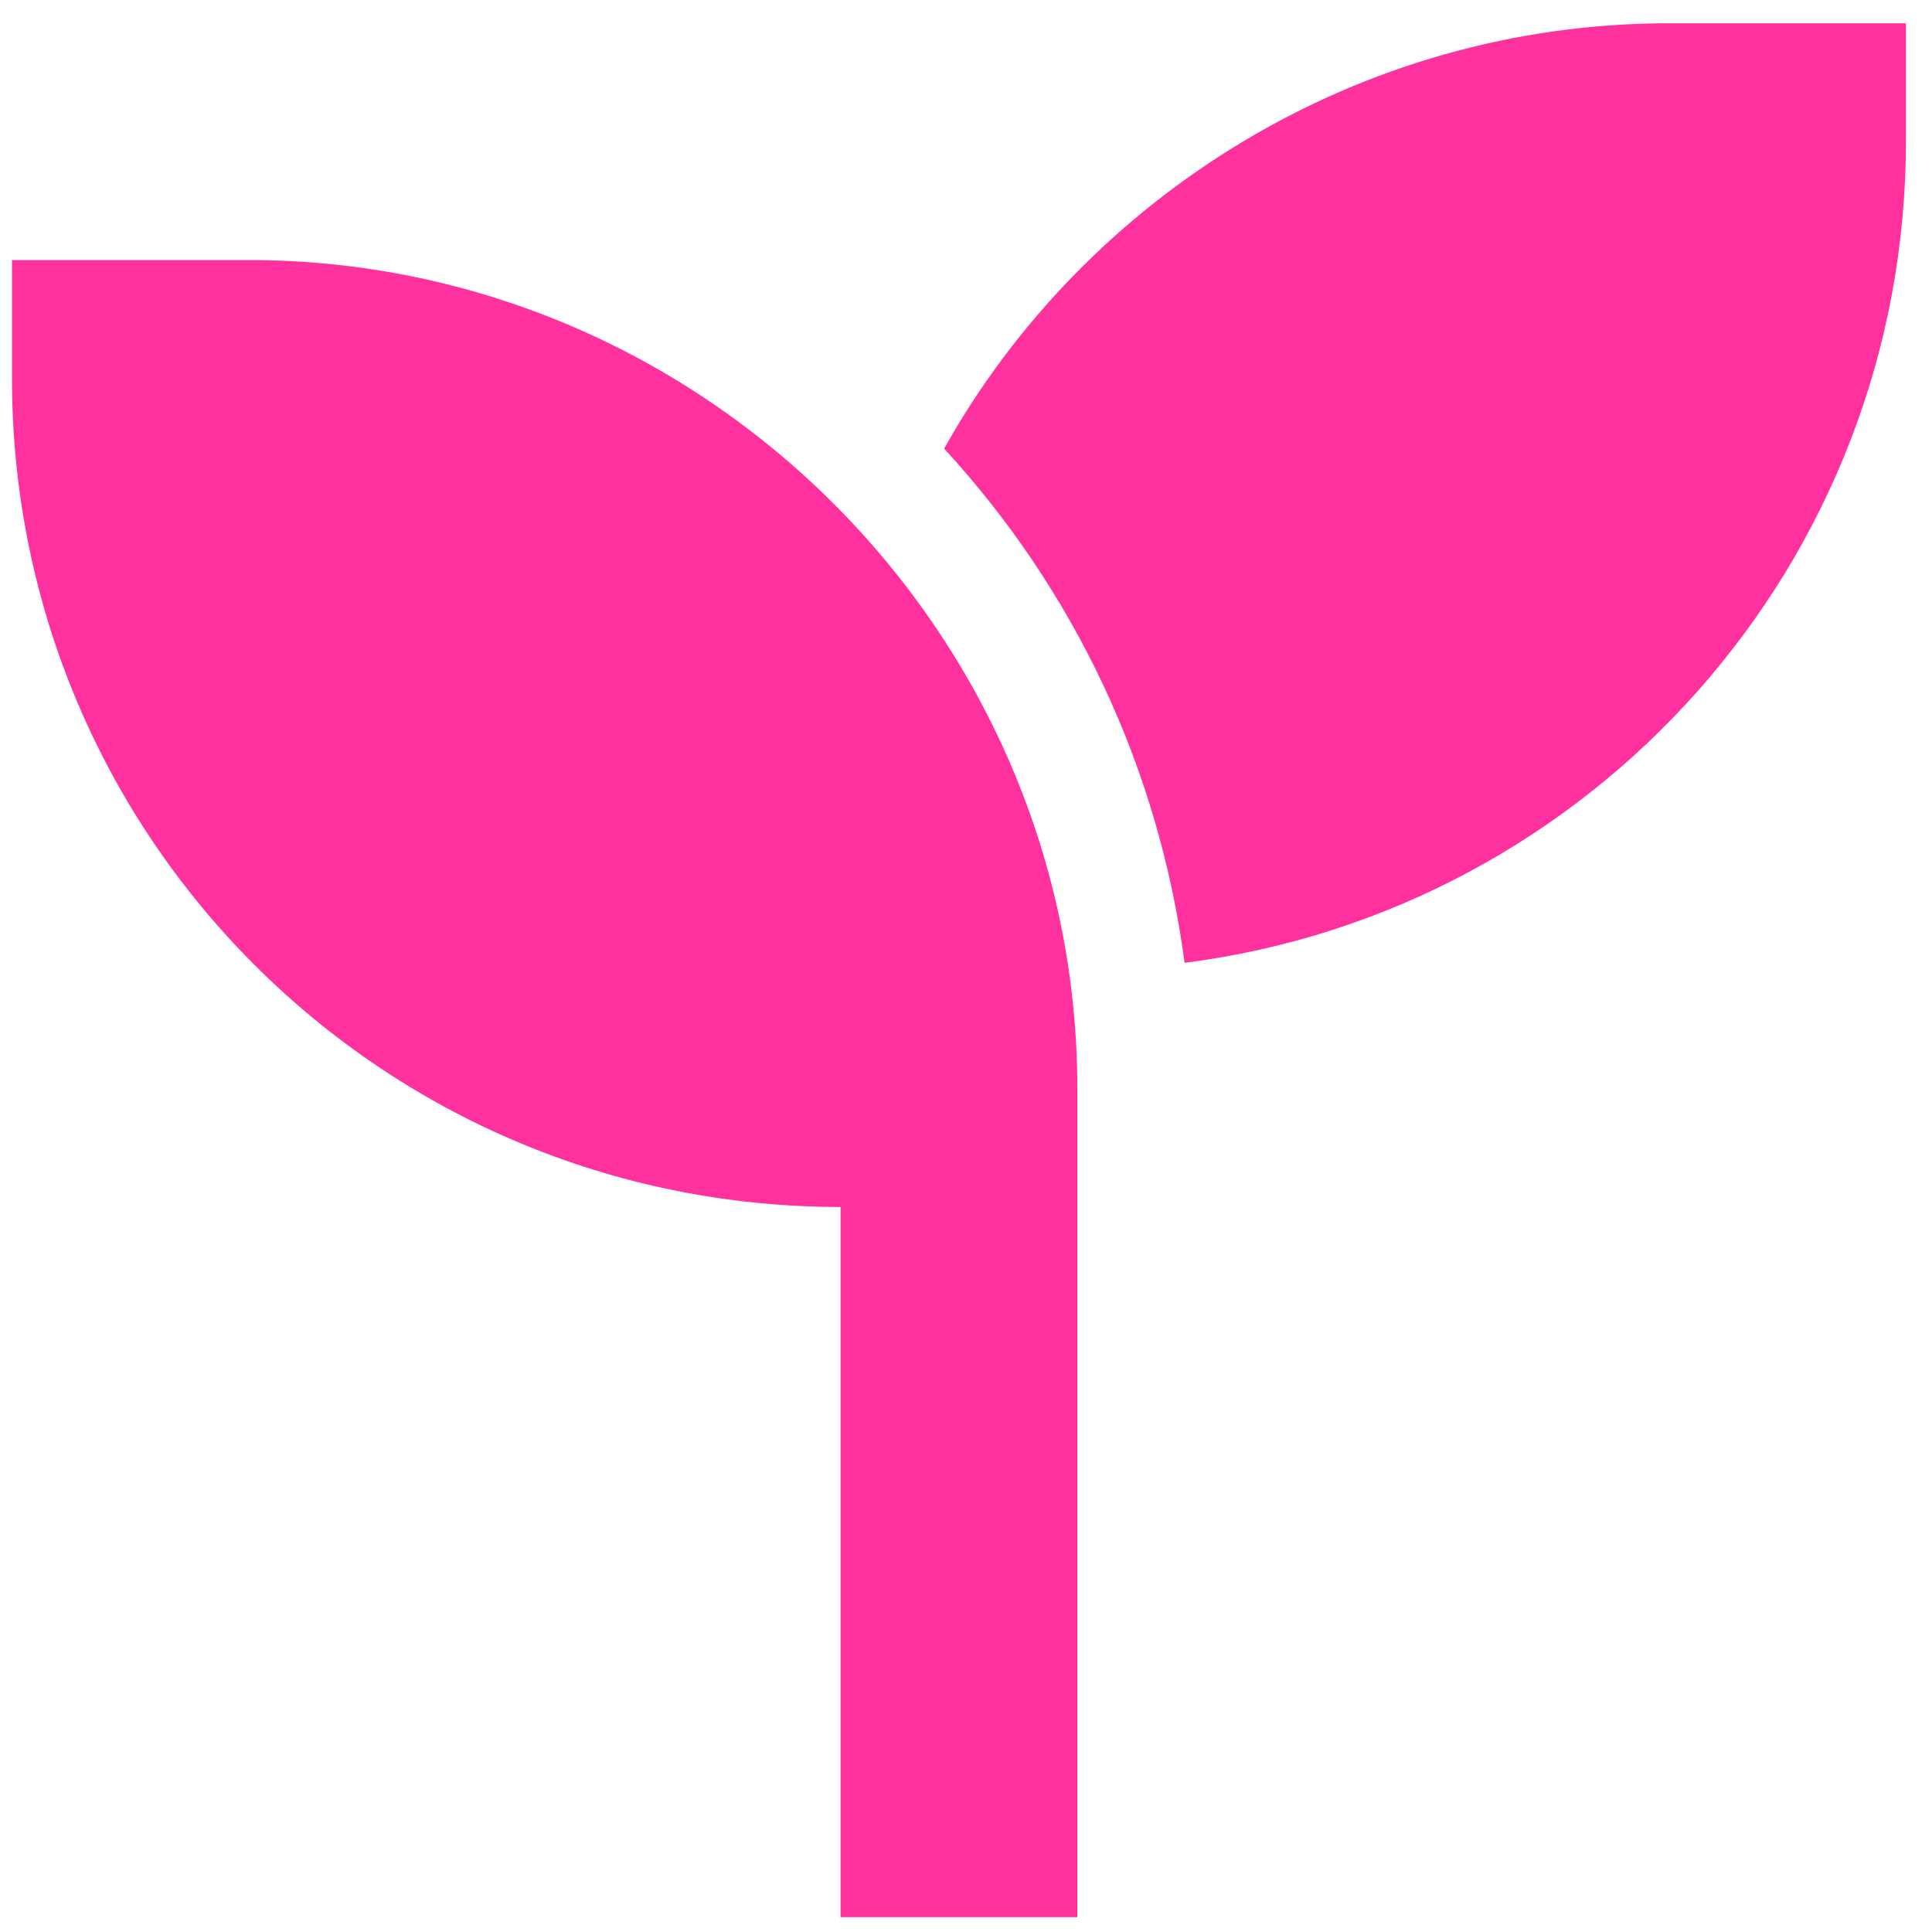 <svg width="45" height="45" viewBox="0 0 45 45" fill="none" xmlns="http://www.w3.org/2000/svg">
<path d="M44.392 0.542V3.3C44.392 13.121 37.068 21.22 27.591 22.426C26.988 17.86 25.006 13.724 21.991 10.45C25.265 4.592 31.64 0.542 38.877 0.542H44.392ZM0.279 6.057H5.793C16.391 6.057 25.093 14.758 25.093 25.356V28.113V41.898V44.655H19.578V41.898V28.113C8.895 28.113 0.279 19.497 0.279 8.814V6.057Z" fill="#FF319F"/>
</svg>
